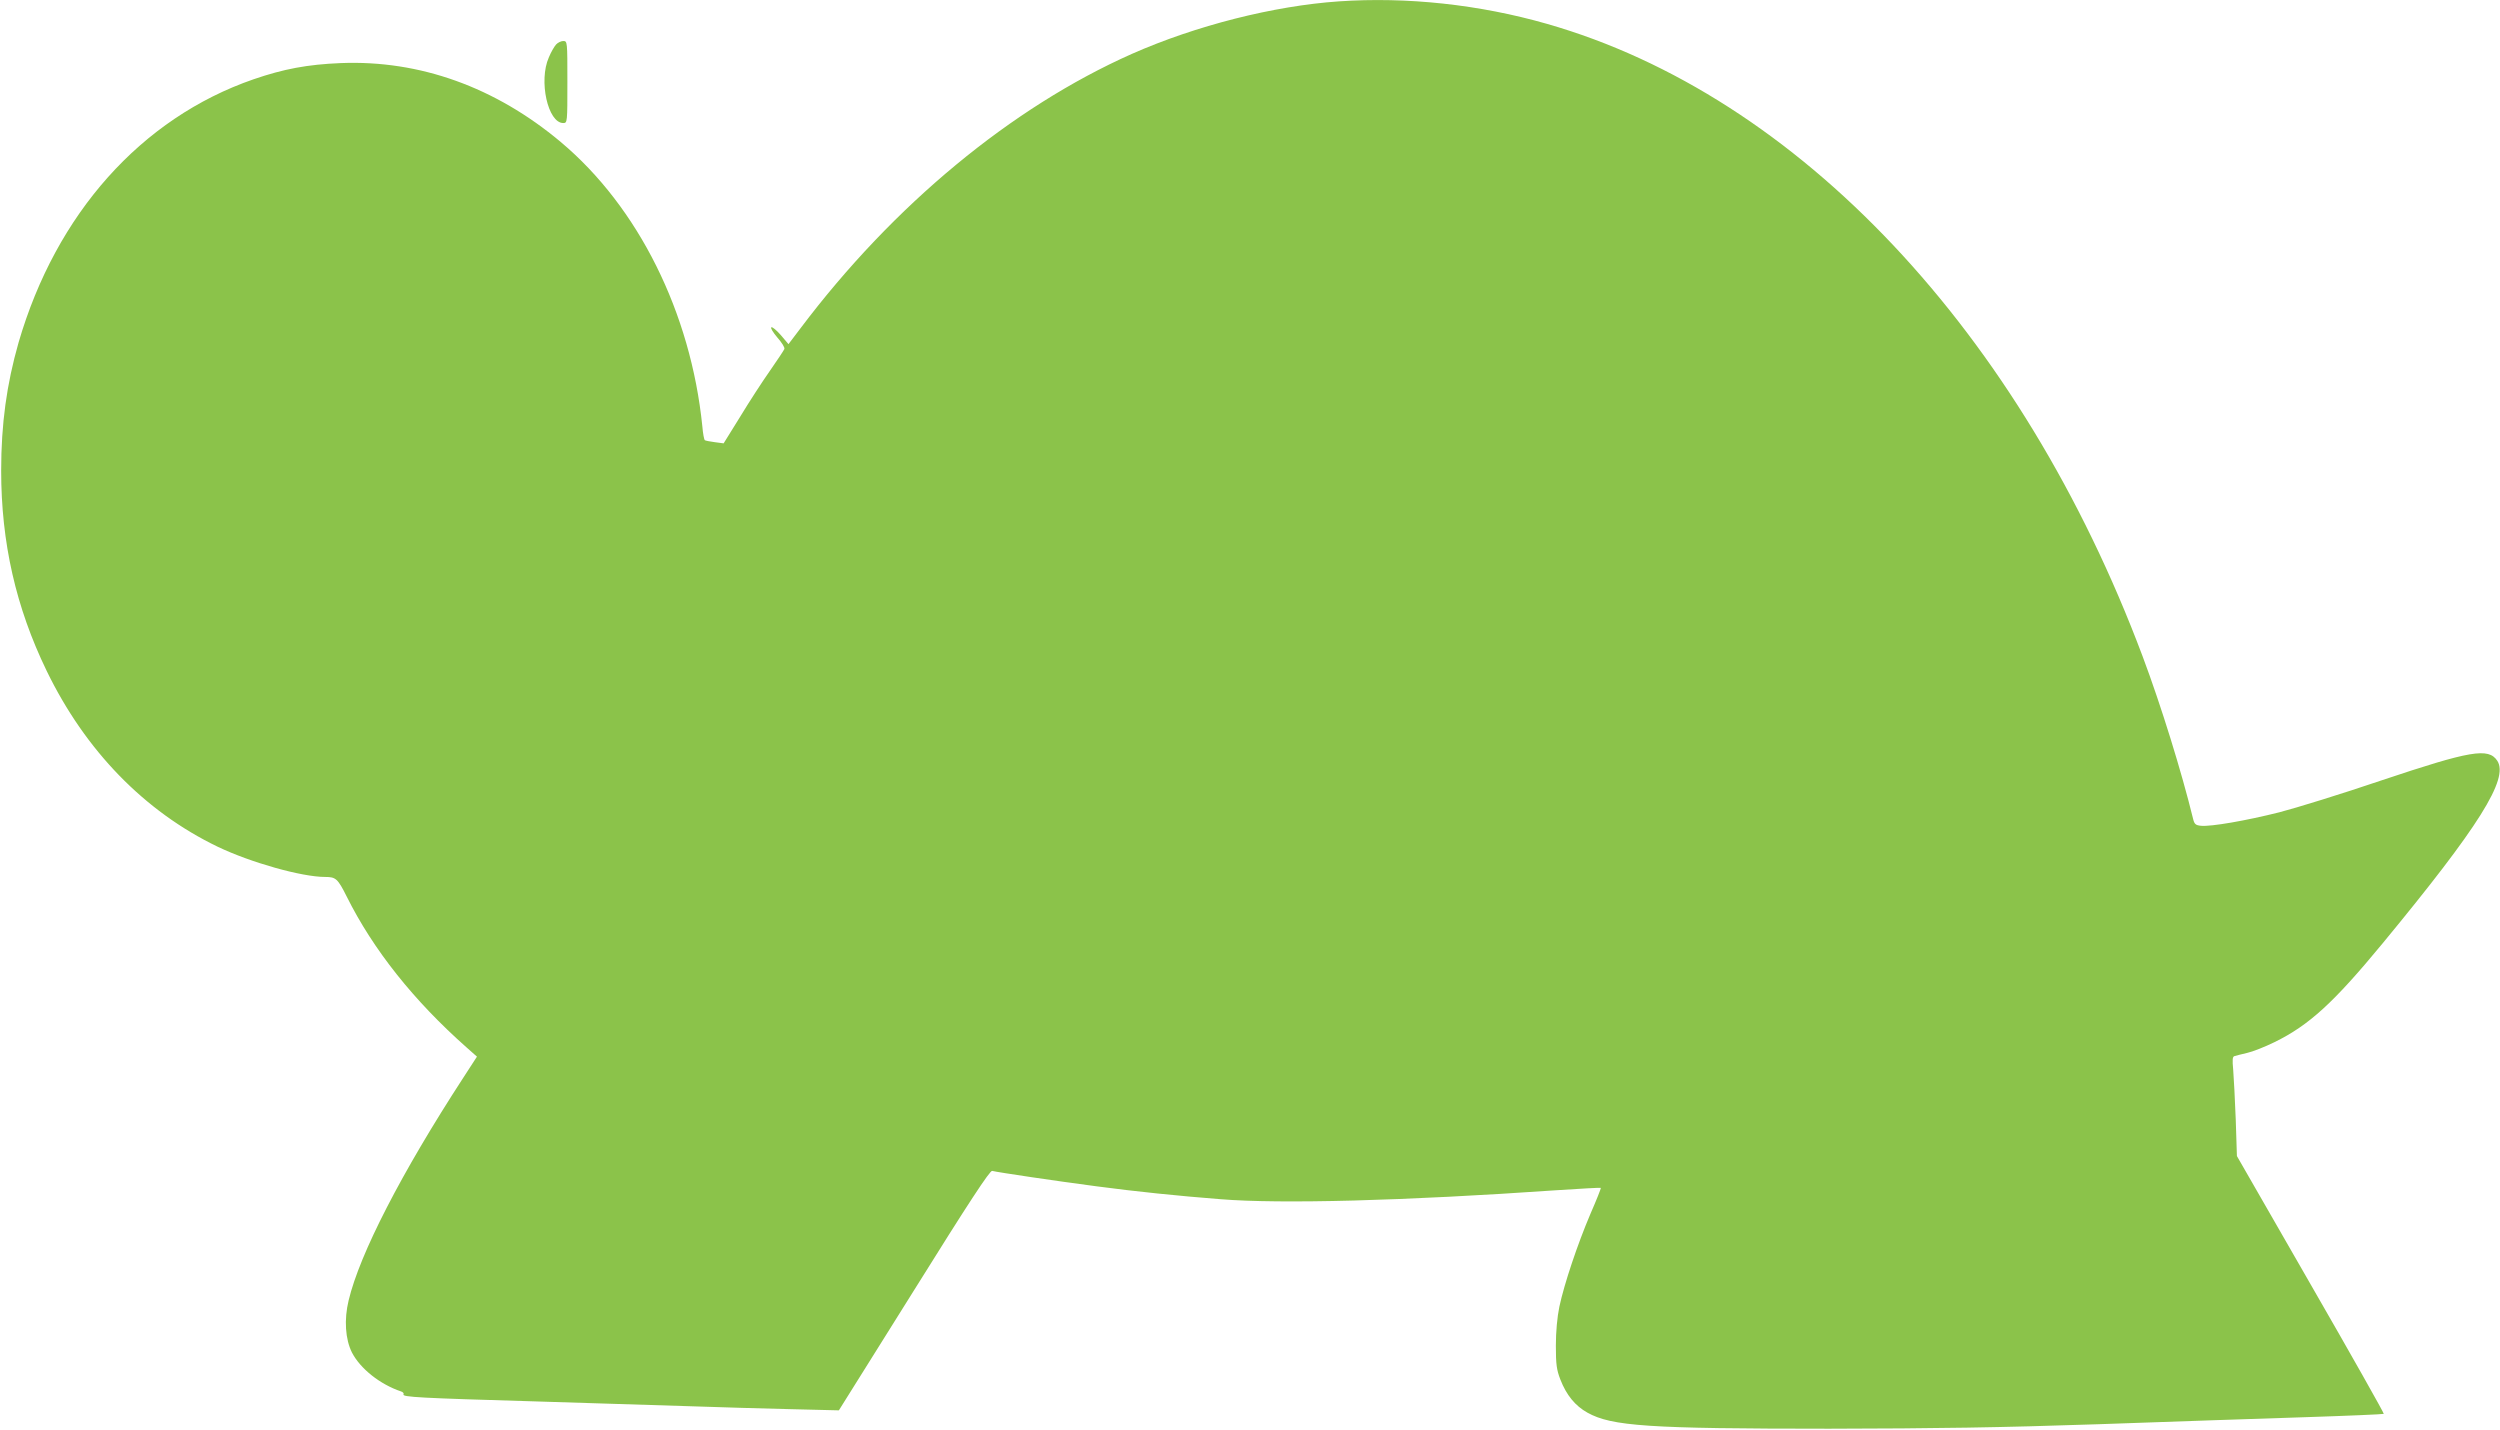 <?xml version="1.0" standalone="no"?>
<!DOCTYPE svg PUBLIC "-//W3C//DTD SVG 20010904//EN"
 "http://www.w3.org/TR/2001/REC-SVG-20010904/DTD/svg10.dtd">
<svg version="1.0" xmlns="http://www.w3.org/2000/svg"
 width="1280pt" height="732pt" viewBox="0 0 1280 732"
 preserveAspectRatio="xMidYMid meet">
<g transform="translate(0,732) scale(0.1,-0.1)"
fill="#8bc34a" stroke="none">
<path d="M6855 7313 c-334 -23 -732 -124 -1060 -269 -616 -274 -1220 -773
-1695 -1403 l-63 -83 -39 46 c-22 25 -44 44 -49 40 -5 -3 9 -26 31 -52 22 -25
39 -51 36 -59 -3 -7 -36 -57 -73 -110 -38 -54 -107 -160 -153 -236 l-85 -137
-45 6 c-25 3 -48 8 -51 10 -4 2 -10 34 -13 71 -59 582 -328 1123 -725 1456
-335 281 -722 420 -1126 404 -171 -7 -293 -30 -447 -83 -575 -199 -1011 -688
-1203 -1348 -61 -214 -89 -416 -89 -656 0 -367 75 -699 233 -1025 198 -408
500 -719 875 -900 169 -81 431 -155 551 -155 54 0 64 -8 110 -100 136 -273
344 -534 614 -773 l53 -47 -70 -108 c-316 -486 -530 -901 -587 -1140 -24 -99
-17 -199 17 -267 43 -83 144 -163 251 -199 10 -3 16 -10 13 -15 -9 -14 87 -19
669 -36 292 -9 652 -20 800 -25 149 -5 380 -12 515 -15 l245 -6 385 615 c280
449 389 615 400 611 26 -7 336 -53 535 -79 203 -27 417 -49 635 -66 309 -25
941 -8 1719 46 123 8 225 14 227 12 2 -2 -22 -62 -53 -133 -66 -155 -134 -358
-159 -475 -11 -53 -18 -129 -18 -200 0 -96 4 -124 23 -173 31 -80 76 -135 139
-170 124 -69 312 -82 1237 -82 547 1 878 6 1380 23 363 13 839 29 1058 36 218
7 399 15 402 17 2 3 -166 301 -374 662 l-378 658 -6 187 c-4 103 -10 217 -13
254 -5 53 -4 68 7 71 8 3 37 9 64 16 28 6 91 31 140 55 178 87 304 203 554
506 495 600 647 843 587 935 -45 68 -137 52 -591 -100 -203 -69 -440 -142
-525 -164 -171 -43 -350 -74 -401 -69 -28 3 -34 8 -41 38 -58 237 -162 574
-258 830 -623 1660 -1762 2870 -3050 3238 -346 99 -717 139 -1065 115z"/>
<path d="M2847 7092 c-9 -10 -26 -39 -37 -66 -53 -119 -5 -336 74 -336 21 0
21 4 21 210 0 207 0 210 -21 210 -11 0 -28 -8 -37 -18z"/>
</g>
</svg>
